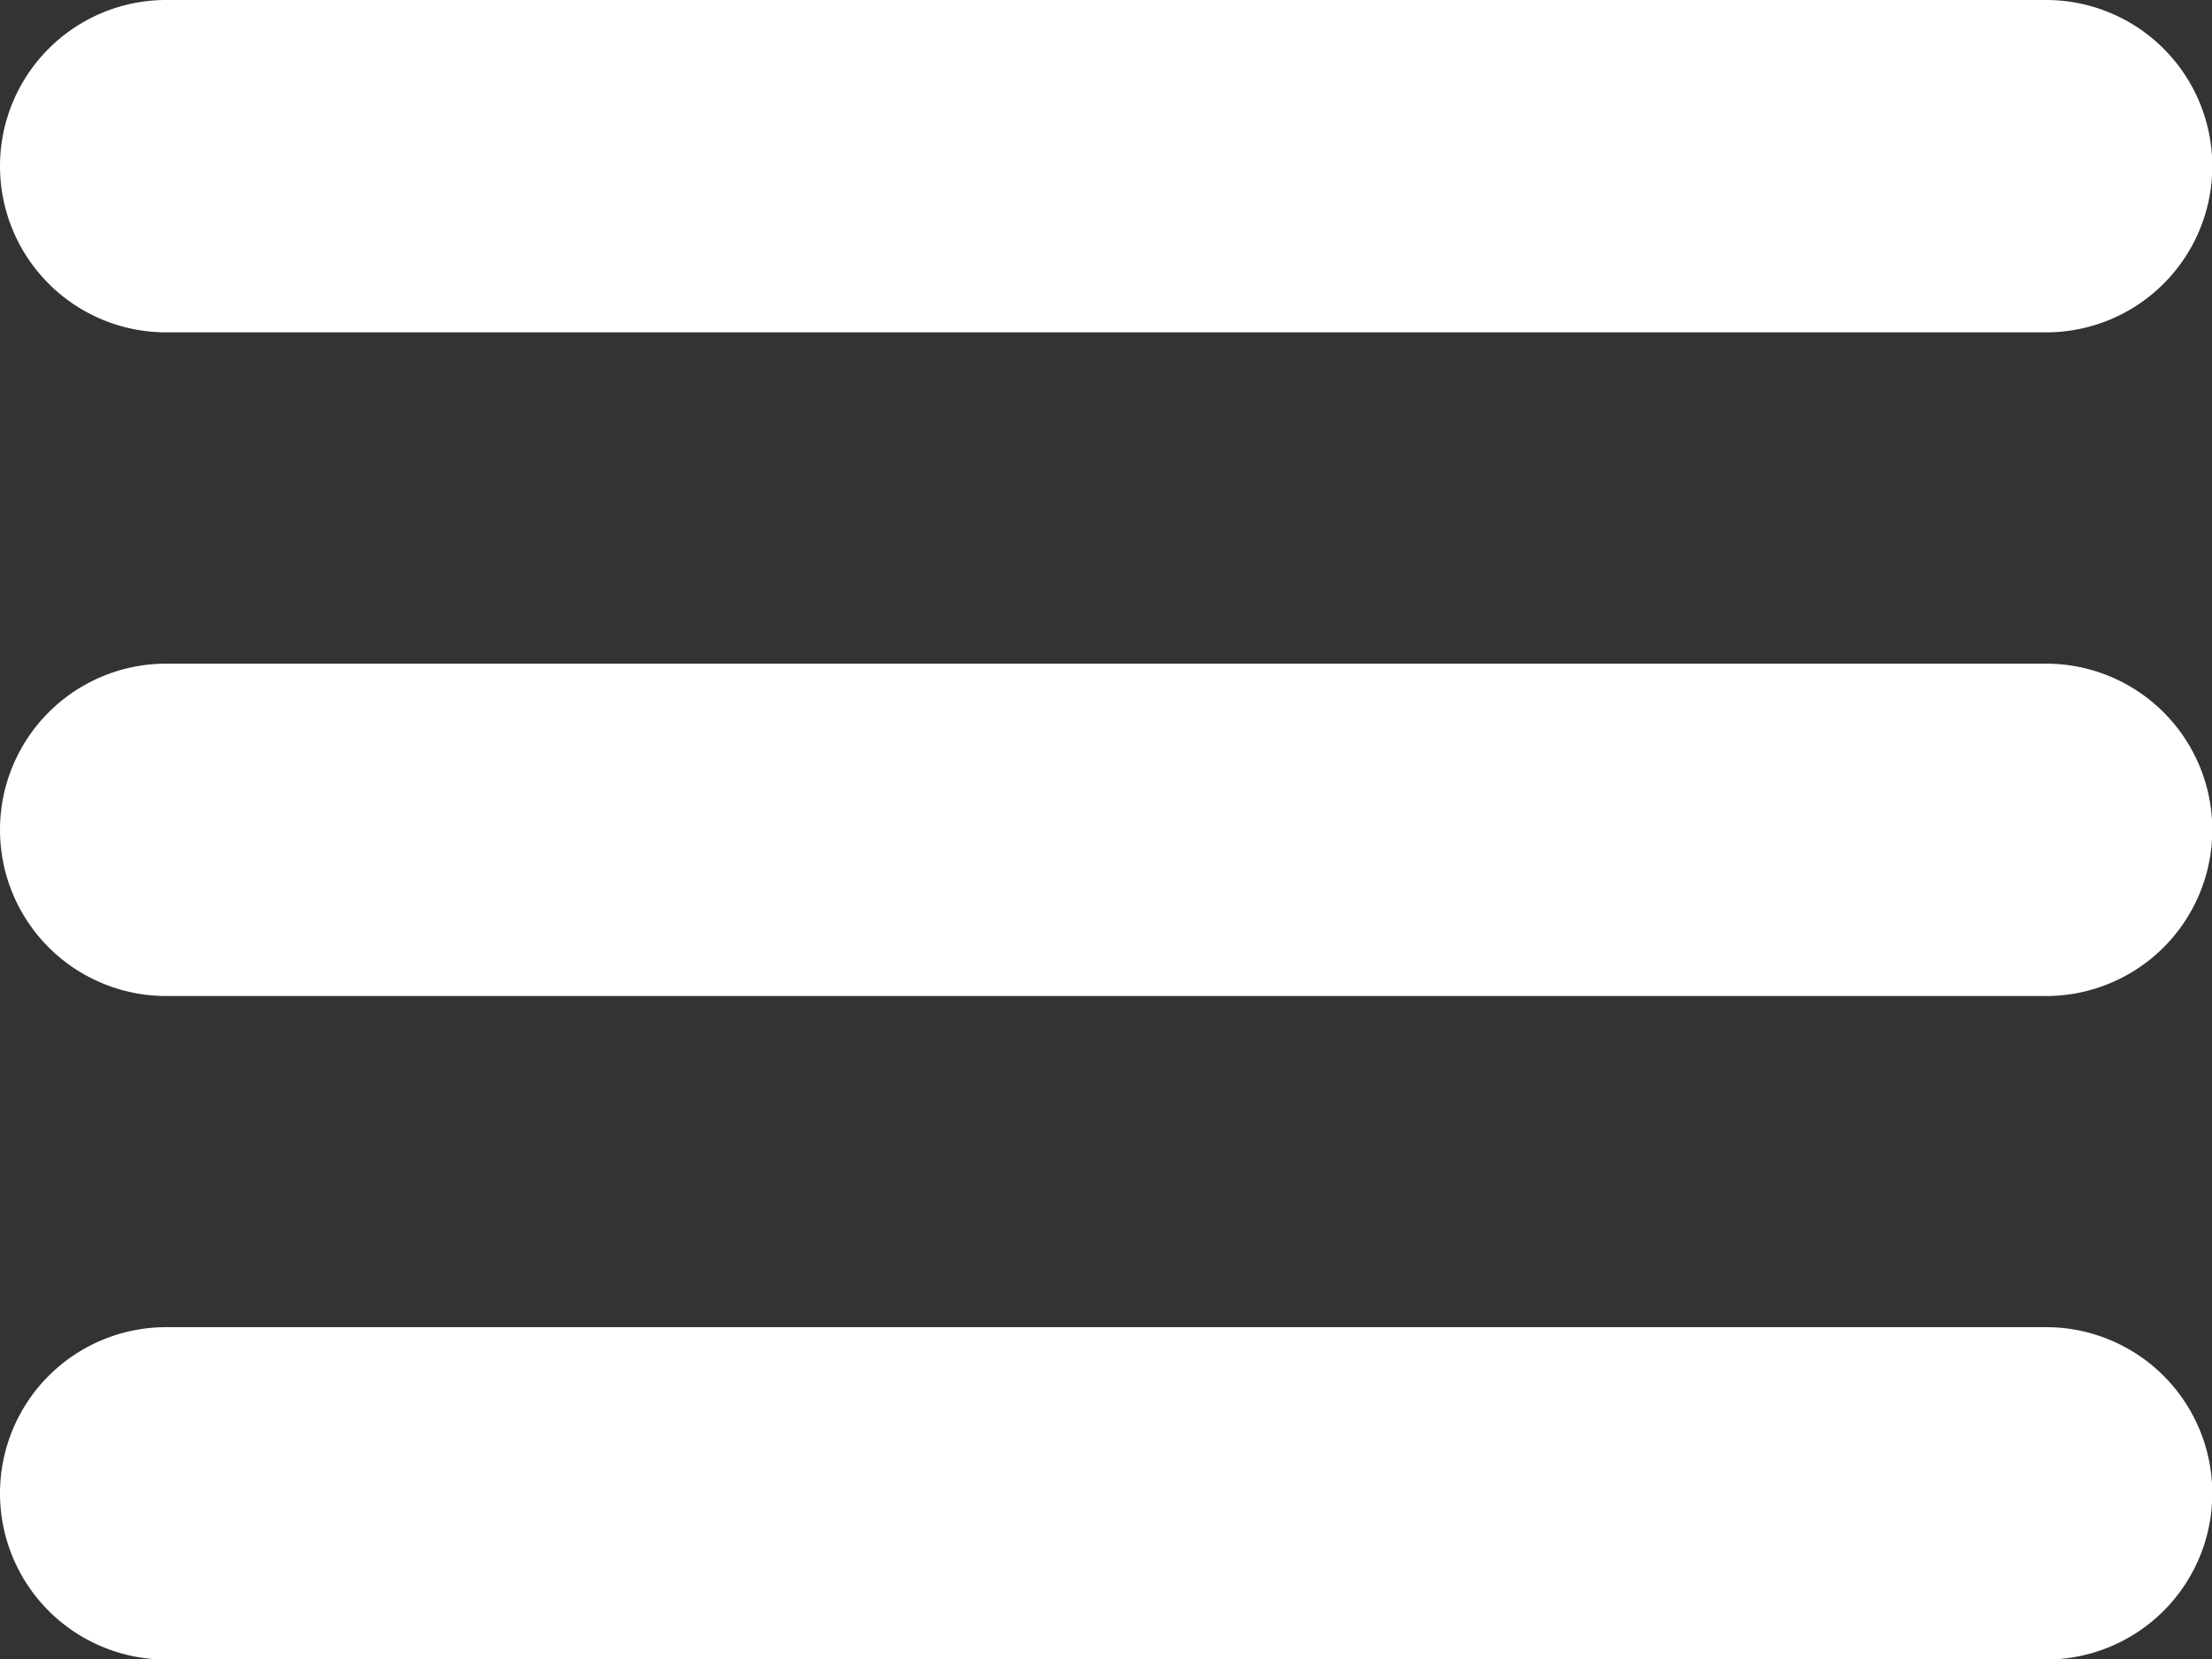 <svg xmlns="http://www.w3.org/2000/svg"  viewBox="0 0 14.642 10.982">
  <rect x="0" y="0" width="14.642" height="10.982" fill="#333333" stroke="none"/>
  <g id="burger-bar" transform="translate(-2 -4.5)">
    <path id="Path_4663" data-name="Path 4663" d="M3.1,6.7H15.544a1.1,1.1,0,0,0,0-2.2H3.1a1.1,1.1,0,1,0,0,2.2Z" fill="#fff"/>
    <path id="Path_4664" data-name="Path 4664" d="M15.544,10.5H3.1a1.1,1.1,0,0,0,0,2.2H15.544a1.1,1.1,0,0,0,0-2.2Z" transform="translate(0 -1.607)" fill="#fff"/>
    <path id="Path_4665" data-name="Path 4665" d="M15.544,16.5H3.1a1.1,1.1,0,0,0,0,2.2H15.544a1.1,1.1,0,0,0,0-2.2Z" transform="translate(0 -3.215)" fill="#fff"/>
  </g>
</svg>

